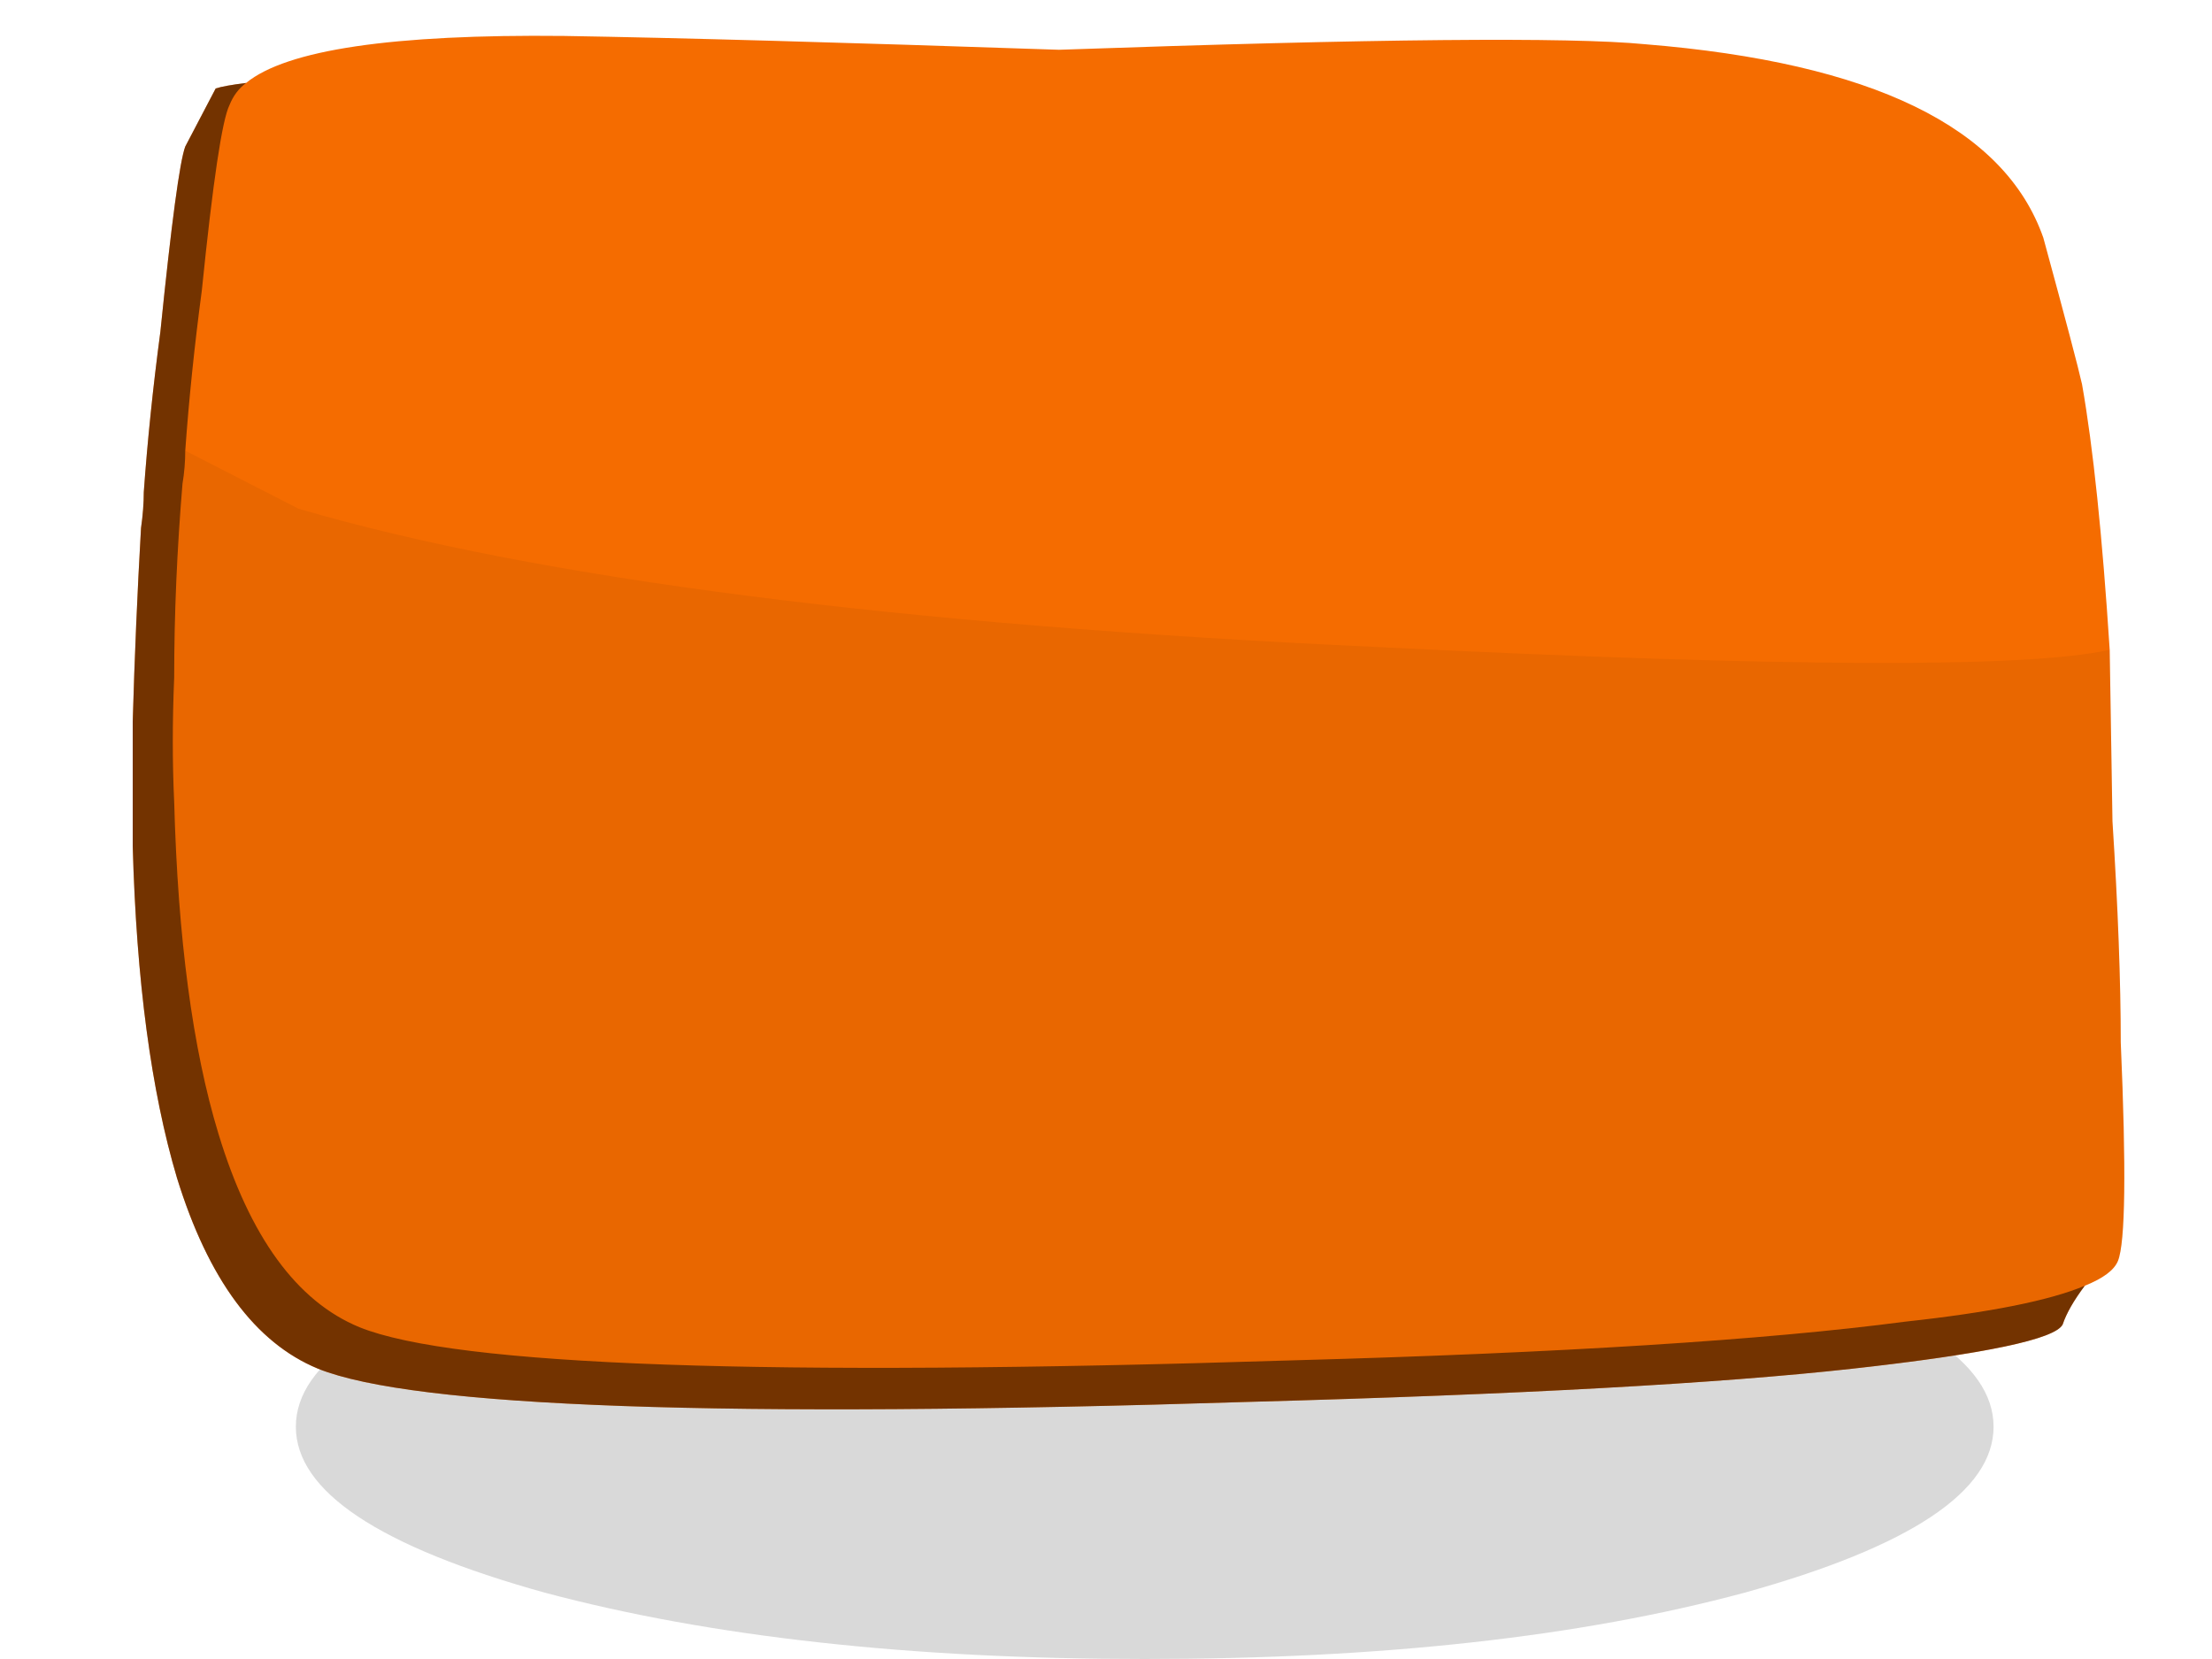 <?xml version="1.0" encoding="utf-8"?><svg id="icoShuttle-Files-H2" image-rendering="auto" baseProfile="basic" version="1.1" x="0px" y="0px" width="40" height="30" xmlns="http://www.w3.org/2000/svg" xmlns:xlink="http://www.w3.org/1999/xlink"><g id="Iconos_mcPayPalBlank52f3" overflow="visible"><g><g id="Layer4_0_FILL"><path fill="#000" fill-opacity=".149" stroke="none" d="M9.85 22.85Q5.35 24.05 5.35 25.8 5.35 27.55 9.85 28.8 14.35 30 20.7 30 27.1 30 31.55 28.8 36.05 27.55 36.05 25.8 36.05 24.05 31.55 22.85 27.1 21.6 20.7 21.6 14.35 21.6 9.85 22.85Z"/></g></g><g><g id="Layer3_0_FILL"><path fill="#F56C00" stroke="none" d="M37.3 23.95Q37.4 23.65 37.7 23.25 38.2 23.05 38.3 22.8 38.5 22.3 38.35 18.85 38.35 17.2 38.2 14.85L38.15 11.75Q37.95 8.65 37.65 6.95 37.55 6.5 36.95 4.3 35.9 1.3 29.75 .8 27.7 .6 19.15 .9 13.25 .7 10.2 .65 5.55 .6 4.45 1.5 4.05 1.55 3.9 1.6L3.35 2.65Q3.2 3.05 2.9 6 2.7 7.5 2.6 8.9 2.6 9.2 2.55 9.55 2.45 11.3 2.4 13.05 2.4 14.2 2.4 15.3 2.5 18.95 3.2 21.3 4.05 24.05 5.75 24.75 8.35 25.8 22.6 25.35 29.9 25.15 33.5 24.75 37.1 24.35 37.3 23.95Z"/></g></g><g><g id="Layer2_0_FILL"><path fill="#000" fill-opacity=".529" stroke="none" d="M37.3 23.95Q37.4 23.65 37.7 23.25 36.75 23.65 34.45 23.9 30.65 24.4 23.35 24.6 9.1 25.05 6.5 24 4.8 23.3 3.95 20.5 3.25 18.2 3.15 14.5 3.1 13.45 3.15 12.25 3.15 10.55 3.3 8.75 3.35 8.45 3.35 8.15 3.45 6.75 3.65 5.25 3.95 2.3 4.15 1.9 4.25 1.65 4.45 1.5 4.05 1.55 3.9 1.6L3.35 2.65Q3.2 3.05 2.9 6 2.7 7.5 2.6 8.9 2.6 9.2 2.55 9.55 2.45 11.3 2.4 13.05 2.4 14.2 2.4 15.3 2.5 18.95 3.2 21.3 4.05 24.05 5.75 24.75 8.35 25.8 22.6 25.35 29.9 25.15 33.5 24.75 37.1 24.35 37.3 23.95Z"/></g></g><g><g id="Layer1_0_FILL"><path fill="#000" fill-opacity=".050" stroke="none" d="M38.35 18.85Q38.35 17.2 38.2 14.85L38.15 11.75Q35.95 12.25 24.9 11.7 11.9 11.1 5.4 9.2L3.35 8.15Q3.35 8.45 3.3 8.75 3.15 10.55 3.15 12.25 3.1 13.45 3.15 14.5 3.25 18.2 3.95 20.5 4.8 23.3 6.5 24 9.1 25.05 23.35 24.6 30.65 24.4 34.45 23.9 38 23.5 38.3 22.8 38.5 22.3 38.35 18.85Z"/></g></g></g></svg>